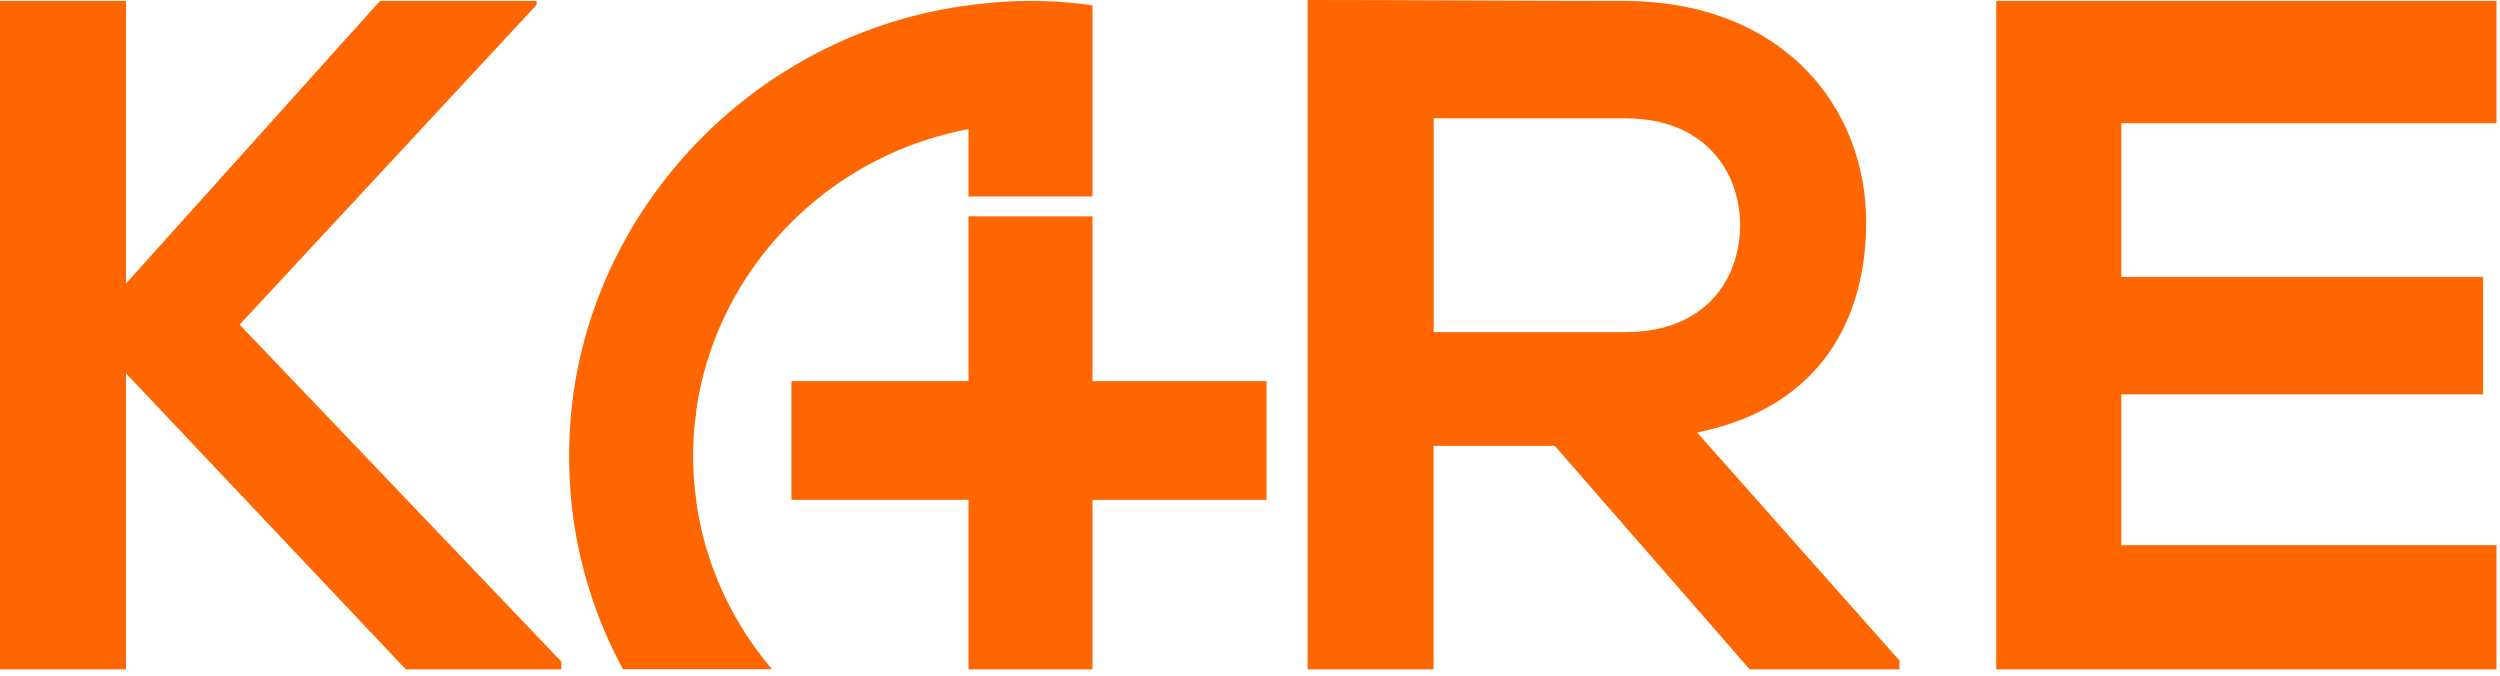 <svg width="207" height="56" viewBox="0 0 207 56" fill="none" xmlns="http://www.w3.org/2000/svg">
<g clip-path="url(#clip0_3636_795)">
<path d="M118.71 27.51V9.8H134.6C141.16 9.8 144.08 14.22 144.08 18.65C144.08 23.07 141.24 27.5 134.6 27.5H118.71V27.51ZM154.52 18.42C154.52 8.86 147.64 0.16 134.6 0.08C125.82 0.08 117.05 0 108.27 0V55.42H118.7V36.92H128.74L144.87 55.42H157.28V54.7L140.52 35.81C151.05 33.68 154.52 26.01 154.52 18.42Z" fill="#FF6600"/>
<path d="M206.71 10.2V0.08H165.29C165.29 18.5 165.29 37 165.29 55.42H206.71V45.14H175.64V32.65H205.6V22.93H175.64V10.2H206.71Z" fill="#FF6600"/>
<path d="M57.64 34.06C59.15 23.07 67.5 13.83 78.41 11.09C79 10.93 79.6 10.8 80.19 10.69V16.27H90.11H90.46V5.56V0.44L89.41 0.31C88.14 0.15 86.8 0.08 85.33 0.08C83.84 0.08 82.5 0.16 81.27 0.31C80.23 0.41 79.15 0.57 77.88 0.81C61.57 3.99 49 17.61 47.32 33.92C47.19 35.18 47.12 36.47 47.12 37.78C47.12 39.08 47.19 40.35 47.32 41.63C47.82 46.56 49.31 51.22 51.58 55.41H63.92C60.6 51.5 58.36 46.7 57.65 41.51L57.64 41.34C57.48 40.22 57.39 39.02 57.39 37.78C57.39 36.53 57.47 35.33 57.64 34.21V34.06Z" fill="#FF6600"/>
<path d="M90.46 24.54V17.91H80.19V24.54V31.56H65.53V41.39H80.19V55.42H90.46V41.39H104.87V31.56H90.46V24.54Z" fill="#FF6600"/>
<path d="M44.43 0.4V0.08H31.46L10.43 23.48V0.08H0V55.42H10.43V30.91L33.6 55.42H46.48V54.78L19.84 26.88L44.43 0.4Z" fill="#FF6600"/>
</g>
<defs>
<clipPath id="clip0_3636_795">
<rect width="206.71" height="55.42" fill="white"/>
</clipPath>
</defs>
</svg>
